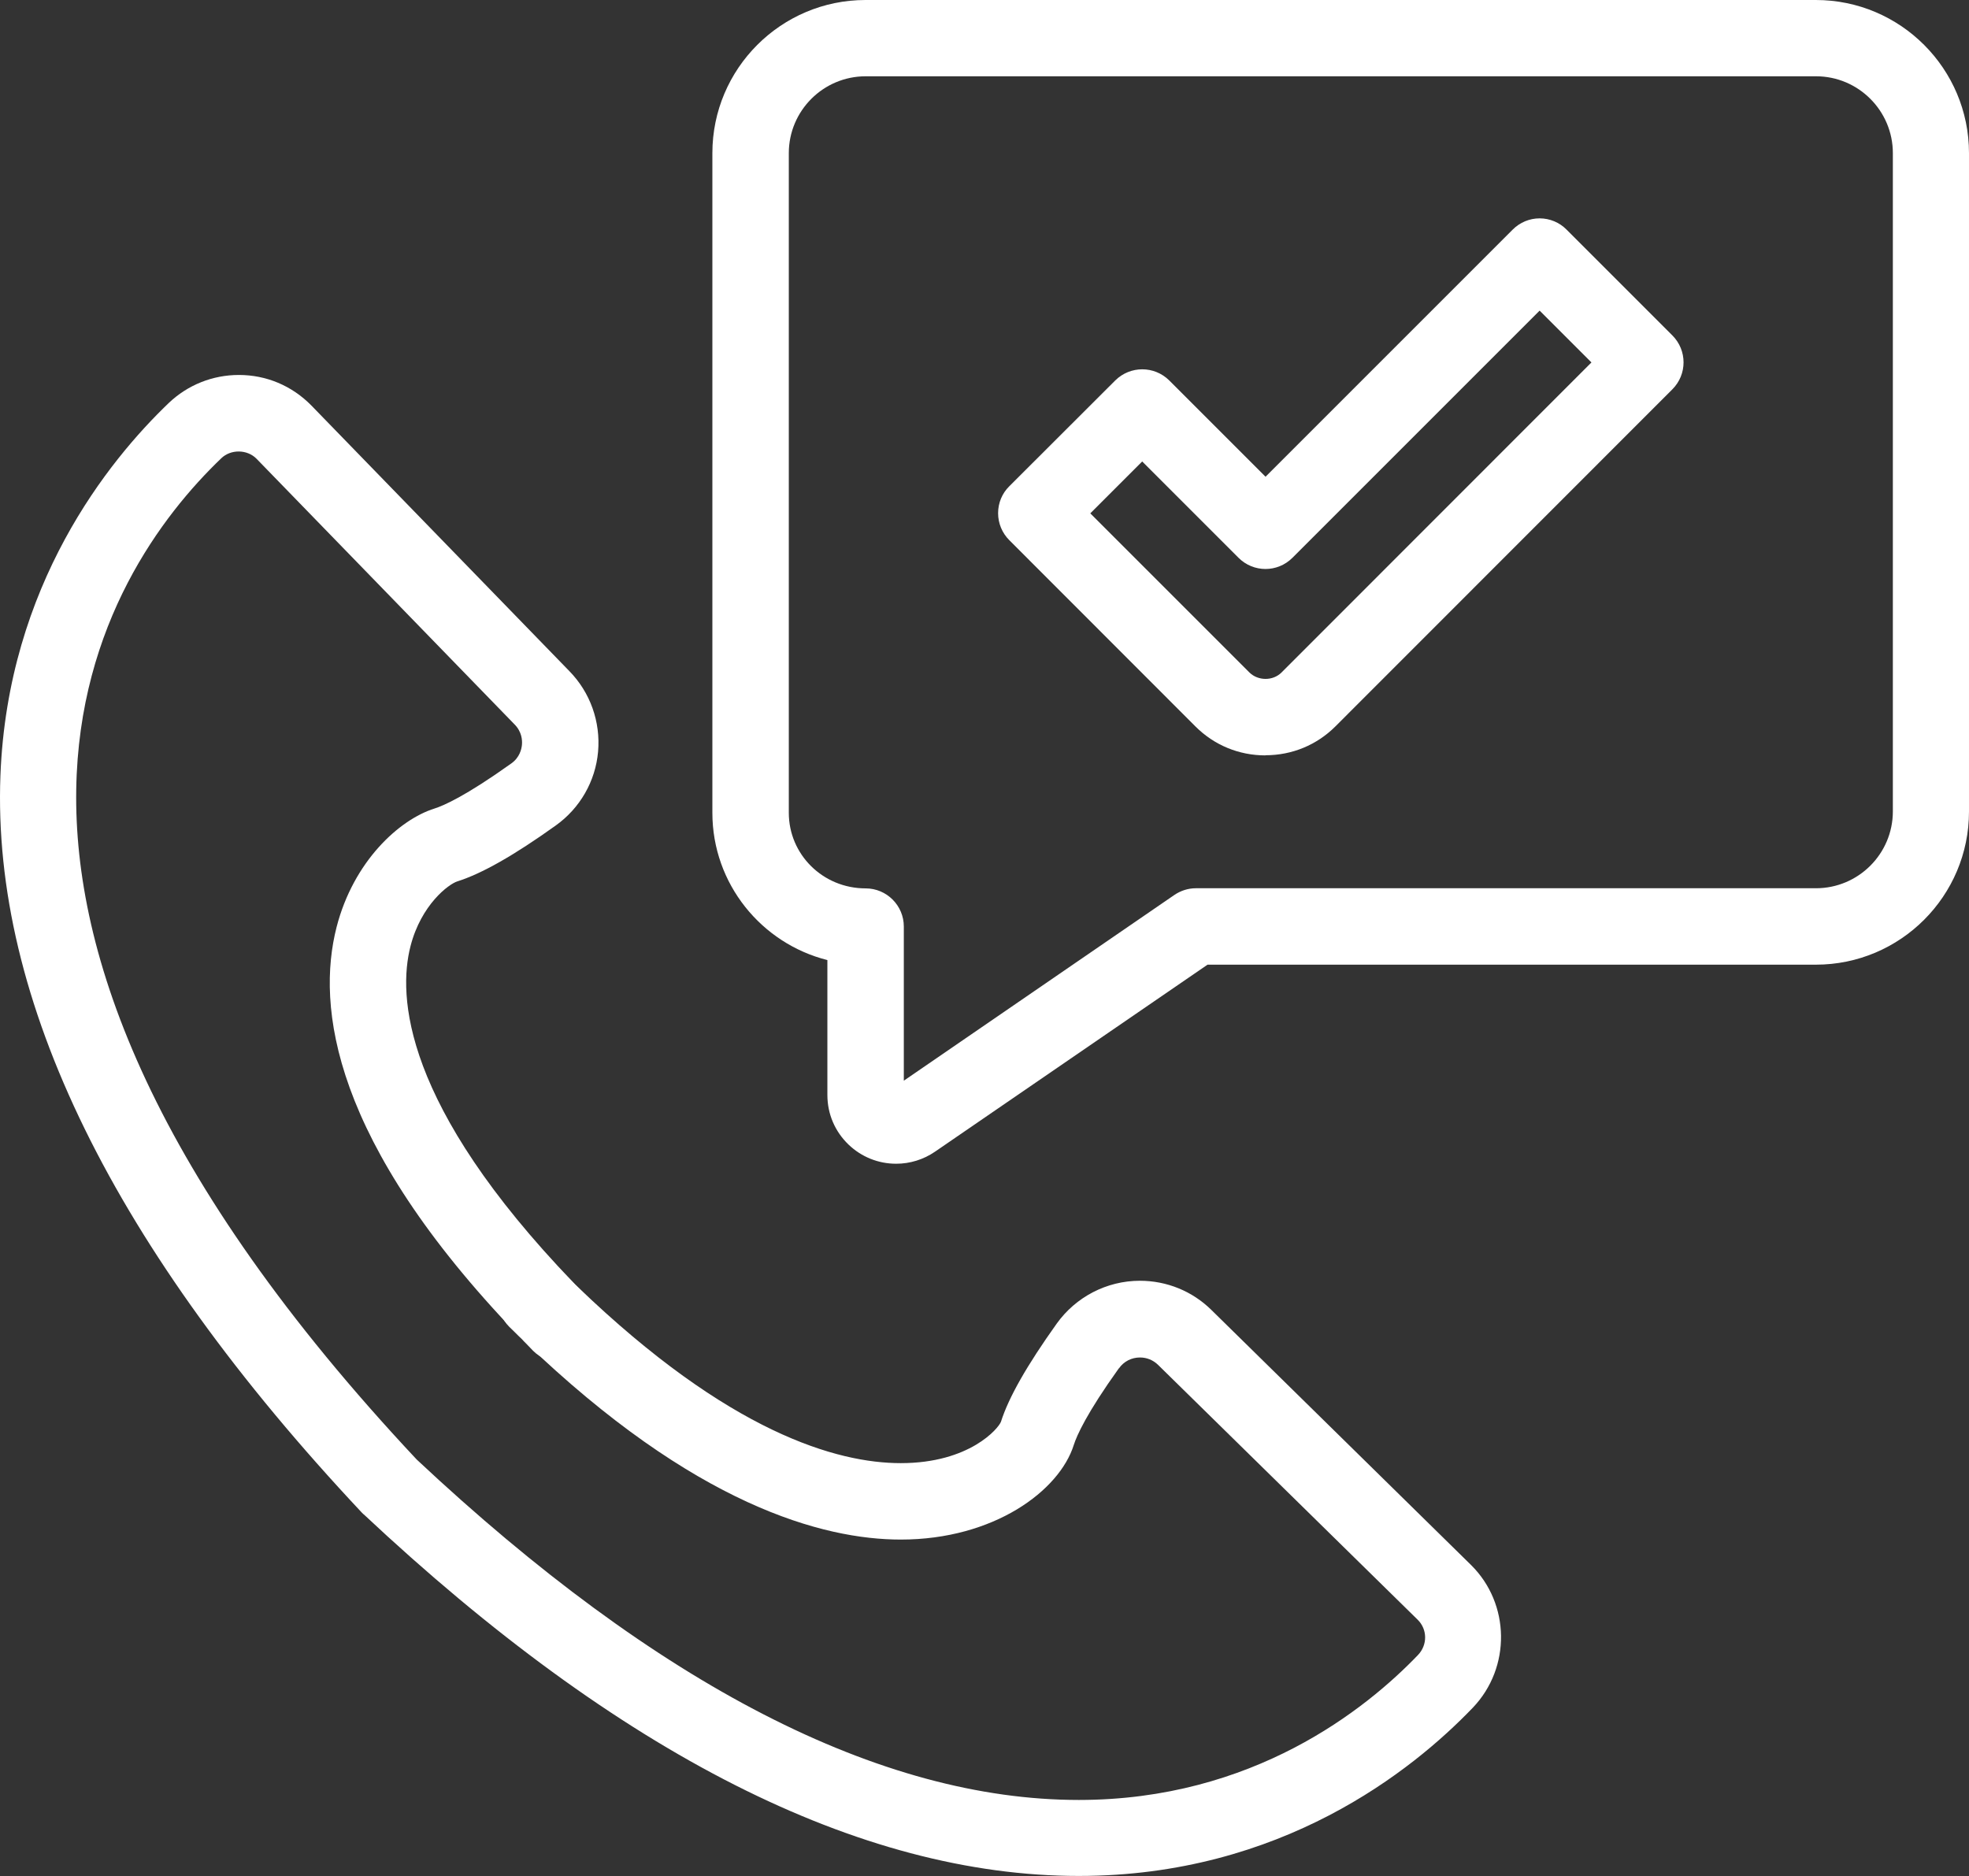 <?xml version="1.0" encoding="UTF-8"?>
<svg id="_レイヤー_2" data-name="レイヤー 2" xmlns="http://www.w3.org/2000/svg" width="136.79" height="130.35" viewBox="0 0 136.79 130.35">
  <rect x="0" y="0" width="136.79" height="130.35" fill="#333333" stroke="none"/>
  <g id="background">
    <g>
      <path d="M87.91,52.48c-1.84,0-3.56-.71-4.86-2.01l-12.93-12.94c-.5-.5-.78-1.17-.78-1.88s.28-1.38.78-1.87l7.36-7.35c1.04-1.03,2.71-1.03,3.75,0l6.69,6.69,17.17-17.17c.5-.5,1.17-.78,1.87-.78h0c.7,0,1.38.28,1.87.78l7.35,7.35c1.04,1.04,1.04,2.71,0,3.75l-23.4,23.41c-1.3,1.3-3.02,2.01-4.86,2.01ZM75.74,35.66l11.06,11.06c.6.59,1.63.6,2.23,0l21.53-21.54-3.6-3.6-17.17,17.17c-1.04,1.04-2.71,1.04-3.75,0l-6.69-6.69-3.61,3.61Z" style="fill: #fff;"/>
      <path d="M58.96,79.53c-.95-.91-1.48-2.13-1.48-3.46v-9.37c-4.58-1.15-7.99-5.3-7.99-10.23V10.64c0-5.87,4.77-10.64,10.64-10.64h66.02c5.87,0,10.64,4.77,10.64,10.64v45.74c0,5.87-4.77,10.64-10.64,10.64h-42.26s-18.93,12.99-18.93,12.99c-.8.55-1.74.84-2.7.84h0c-1.24,0-2.41-.47-3.31-1.33ZM60.14,5.3c-2.94,0-5.34,2.39-5.34,5.34v45.83c0,2.89,2.36,5.25,5.34,5.25,1.46,0,2.65,1.19,2.65,2.65v10.71s18.79-12.9,18.79-12.9c.44-.3.96-.47,1.5-.47h43.08c2.94,0,5.34-2.39,5.34-5.34V10.64c0-2.94-2.39-5.34-5.34-5.34H60.14Z" style="fill: #fff;"/>
      <path d="M25.26,105.21s-.08-.08-.12-.12C7.88,86.7-.57,69.47.03,53.87c.51-13.24,7.53-21.88,11.68-25.86,1.33-1.27,3.06-1.96,4.89-1.96,1.89,0,3.67.74,5.02,2.11l17.93,18.46c1.46,1.49,2.18,3.53,2,5.6-.18,2.06-1.26,3.93-2.94,5.13-2.92,2.09-5.15,3.35-6.83,3.88-.61.19-2.52,1.62-3.26,4.5-.88,3.42-.58,11,11.32,23.38.06.07.13.13.19.19l.11.11c10.52,10.12,18.01,12.24,22.44,12.24,4.79,0,6.8-2.43,6.96-2.88.54-1.7,1.81-3.92,3.87-6.81,1.33-1.86,3.48-2.98,5.78-2.98,1.87,0,3.64.72,4.97,2.03l18.04,17.72c2.72,2.69,2.78,7.12.13,9.9-4.19,4.37-13.32,11.7-27.39,11.7-15.2,0-31.91-8.46-49.69-25.14ZM77.73,95.06c-2.25,3.14-2.93,4.69-3.13,5.32-1,3.19-5.55,6.58-12.02,6.58-5.4,0-14.32-2.38-26.14-13.75l-.1-.1c-.13-.13-.27-.26-.36-.36-12.95-13.48-14-22.84-12.6-28.33,1.17-4.57,4.35-7.48,6.81-8.25.63-.2,2.15-.86,5.33-3.13.58-.41.71-.99.74-1.29.03-.31,0-.91-.52-1.43l-17.92-18.45c-.65-.66-1.79-.67-2.45-.03-8.18,7.84-23.21,30.32,13.58,69.56,16.74,15.69,32.21,23.65,46,23.65,12.1,0,19.95-6.31,23.56-10.07.67-.7.66-1.78-.02-2.45l-18.04-17.71c-.34-.33-.78-.51-1.25-.51-.59,0-1.12.27-1.46.75Z" style="fill: #fff;"/>
      <path d="M38.92,94.62c.68,0,1.36-.26,1.87-.78,1.04-1.04,1.04-2.71,0-3.75-.19-.19-.39-.4-.57-.59-1.01-1.07-2.69-1.11-3.75-.11-1.07,1.01-1.11,2.68-.11,3.75.22.23.45.47.67.7.52.52,1.2.78,1.87.78Z" style="fill: #fff;"/>
      <path d="M37.89,93.57c.7,0,1.41-.28,1.93-.83,1-1.06.96-2.74-.11-3.75-.19-.18-.4-.38-.59-.57-1.04-1.03-2.71-1.03-3.75.01-1.03,1.04-1.03,2.72.01,3.75.23.23.46.45.69.67.51.48,1.17.72,1.82.72Z" style="fill: #fff;"/>
    </g>
  </g>
</svg>